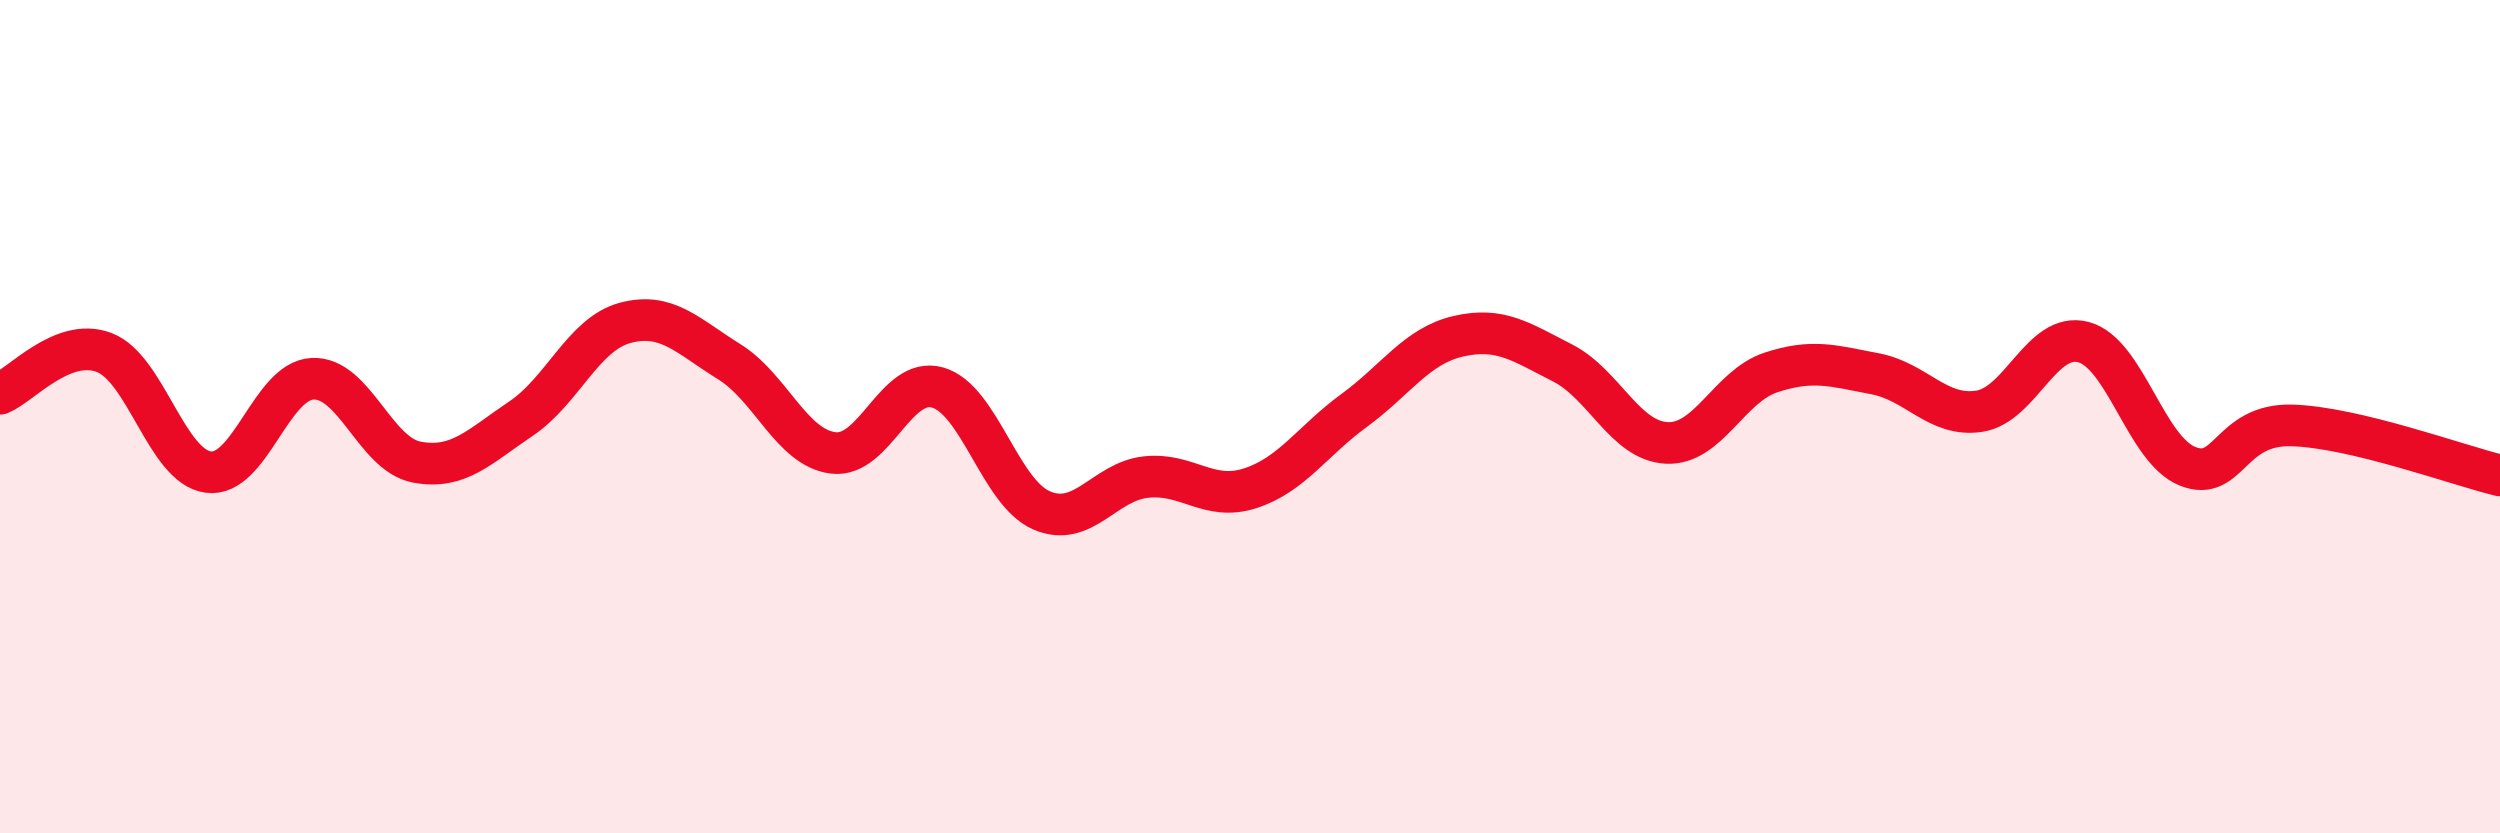 
    <svg width="60" height="20" viewBox="0 0 60 20" xmlns="http://www.w3.org/2000/svg">
      <path
        d="M 0,9.45 C 0.5,9.25 1.5,8.08 2.5,8.46 C 3.5,8.84 4,11.2 5,11.33 C 6,11.46 6.5,9.14 7.5,9.09 C 8.5,9.04 9,10.9 10,11.09 C 11,11.28 11.5,10.72 12.5,10.05 C 13.5,9.38 14,8.02 15,7.75 C 16,7.48 16.5,8.06 17.5,8.68 C 18.5,9.3 19,10.75 20,10.87 C 21,10.99 21.5,9.02 22.5,9.3 C 23.5,9.58 24,11.82 25,12.25 C 26,12.68 26.5,11.56 27.5,11.45 C 28.5,11.34 29,12.04 30,11.72 C 31,11.4 31.5,10.58 32.5,9.85 C 33.5,9.12 34,8.3 35,8.07 C 36,7.84 36.5,8.2 37.5,8.71 C 38.5,9.22 39,10.58 40,10.63 C 41,10.68 41.5,9.27 42.5,8.94 C 43.5,8.61 44,8.78 45,8.97 C 46,9.16 46.5,10.02 47.5,9.87 C 48.5,9.72 49,7.95 50,8.21 C 51,8.47 51.5,10.79 52.5,11.19 C 53.5,11.59 53.5,10.17 55,10.21 C 56.5,10.25 59,11.17 60,11.41L60 20L0 20Z"
        fill="#EB0A25"
        opacity="0.1"
        stroke-linecap="round"
        stroke-linejoin="round"
      />
      <path
        d="M 0,9.45 C 0.5,9.25 1.5,8.08 2.5,8.46 C 3.5,8.84 4,11.2 5,11.33 C 6,11.46 6.5,9.14 7.5,9.09 C 8.5,9.04 9,10.9 10,11.09 C 11,11.28 11.5,10.72 12.5,10.05 C 13.5,9.38 14,8.02 15,7.75 C 16,7.48 16.5,8.06 17.5,8.68 C 18.5,9.3 19,10.75 20,10.87 C 21,10.99 21.5,9.02 22.5,9.3 C 23.5,9.58 24,11.82 25,12.25 C 26,12.68 26.5,11.56 27.5,11.45 C 28.5,11.34 29,12.04 30,11.72 C 31,11.4 31.5,10.58 32.5,9.85 C 33.5,9.12 34,8.3 35,8.07 C 36,7.84 36.5,8.2 37.5,8.71 C 38.5,9.22 39,10.58 40,10.63 C 41,10.68 41.5,9.27 42.5,8.94 C 43.5,8.61 44,8.78 45,8.97 C 46,9.16 46.5,10.02 47.5,9.87 C 48.5,9.72 49,7.95 50,8.21 C 51,8.47 51.5,10.79 52.5,11.19 C 53.5,11.59 53.5,10.17 55,10.21 C 56.5,10.25 59,11.17 60,11.41"
        stroke="#EB0A25"
        stroke-width="1"
        fill="none"
        stroke-linecap="round"
        stroke-linejoin="round"
      />
    </svg>
  